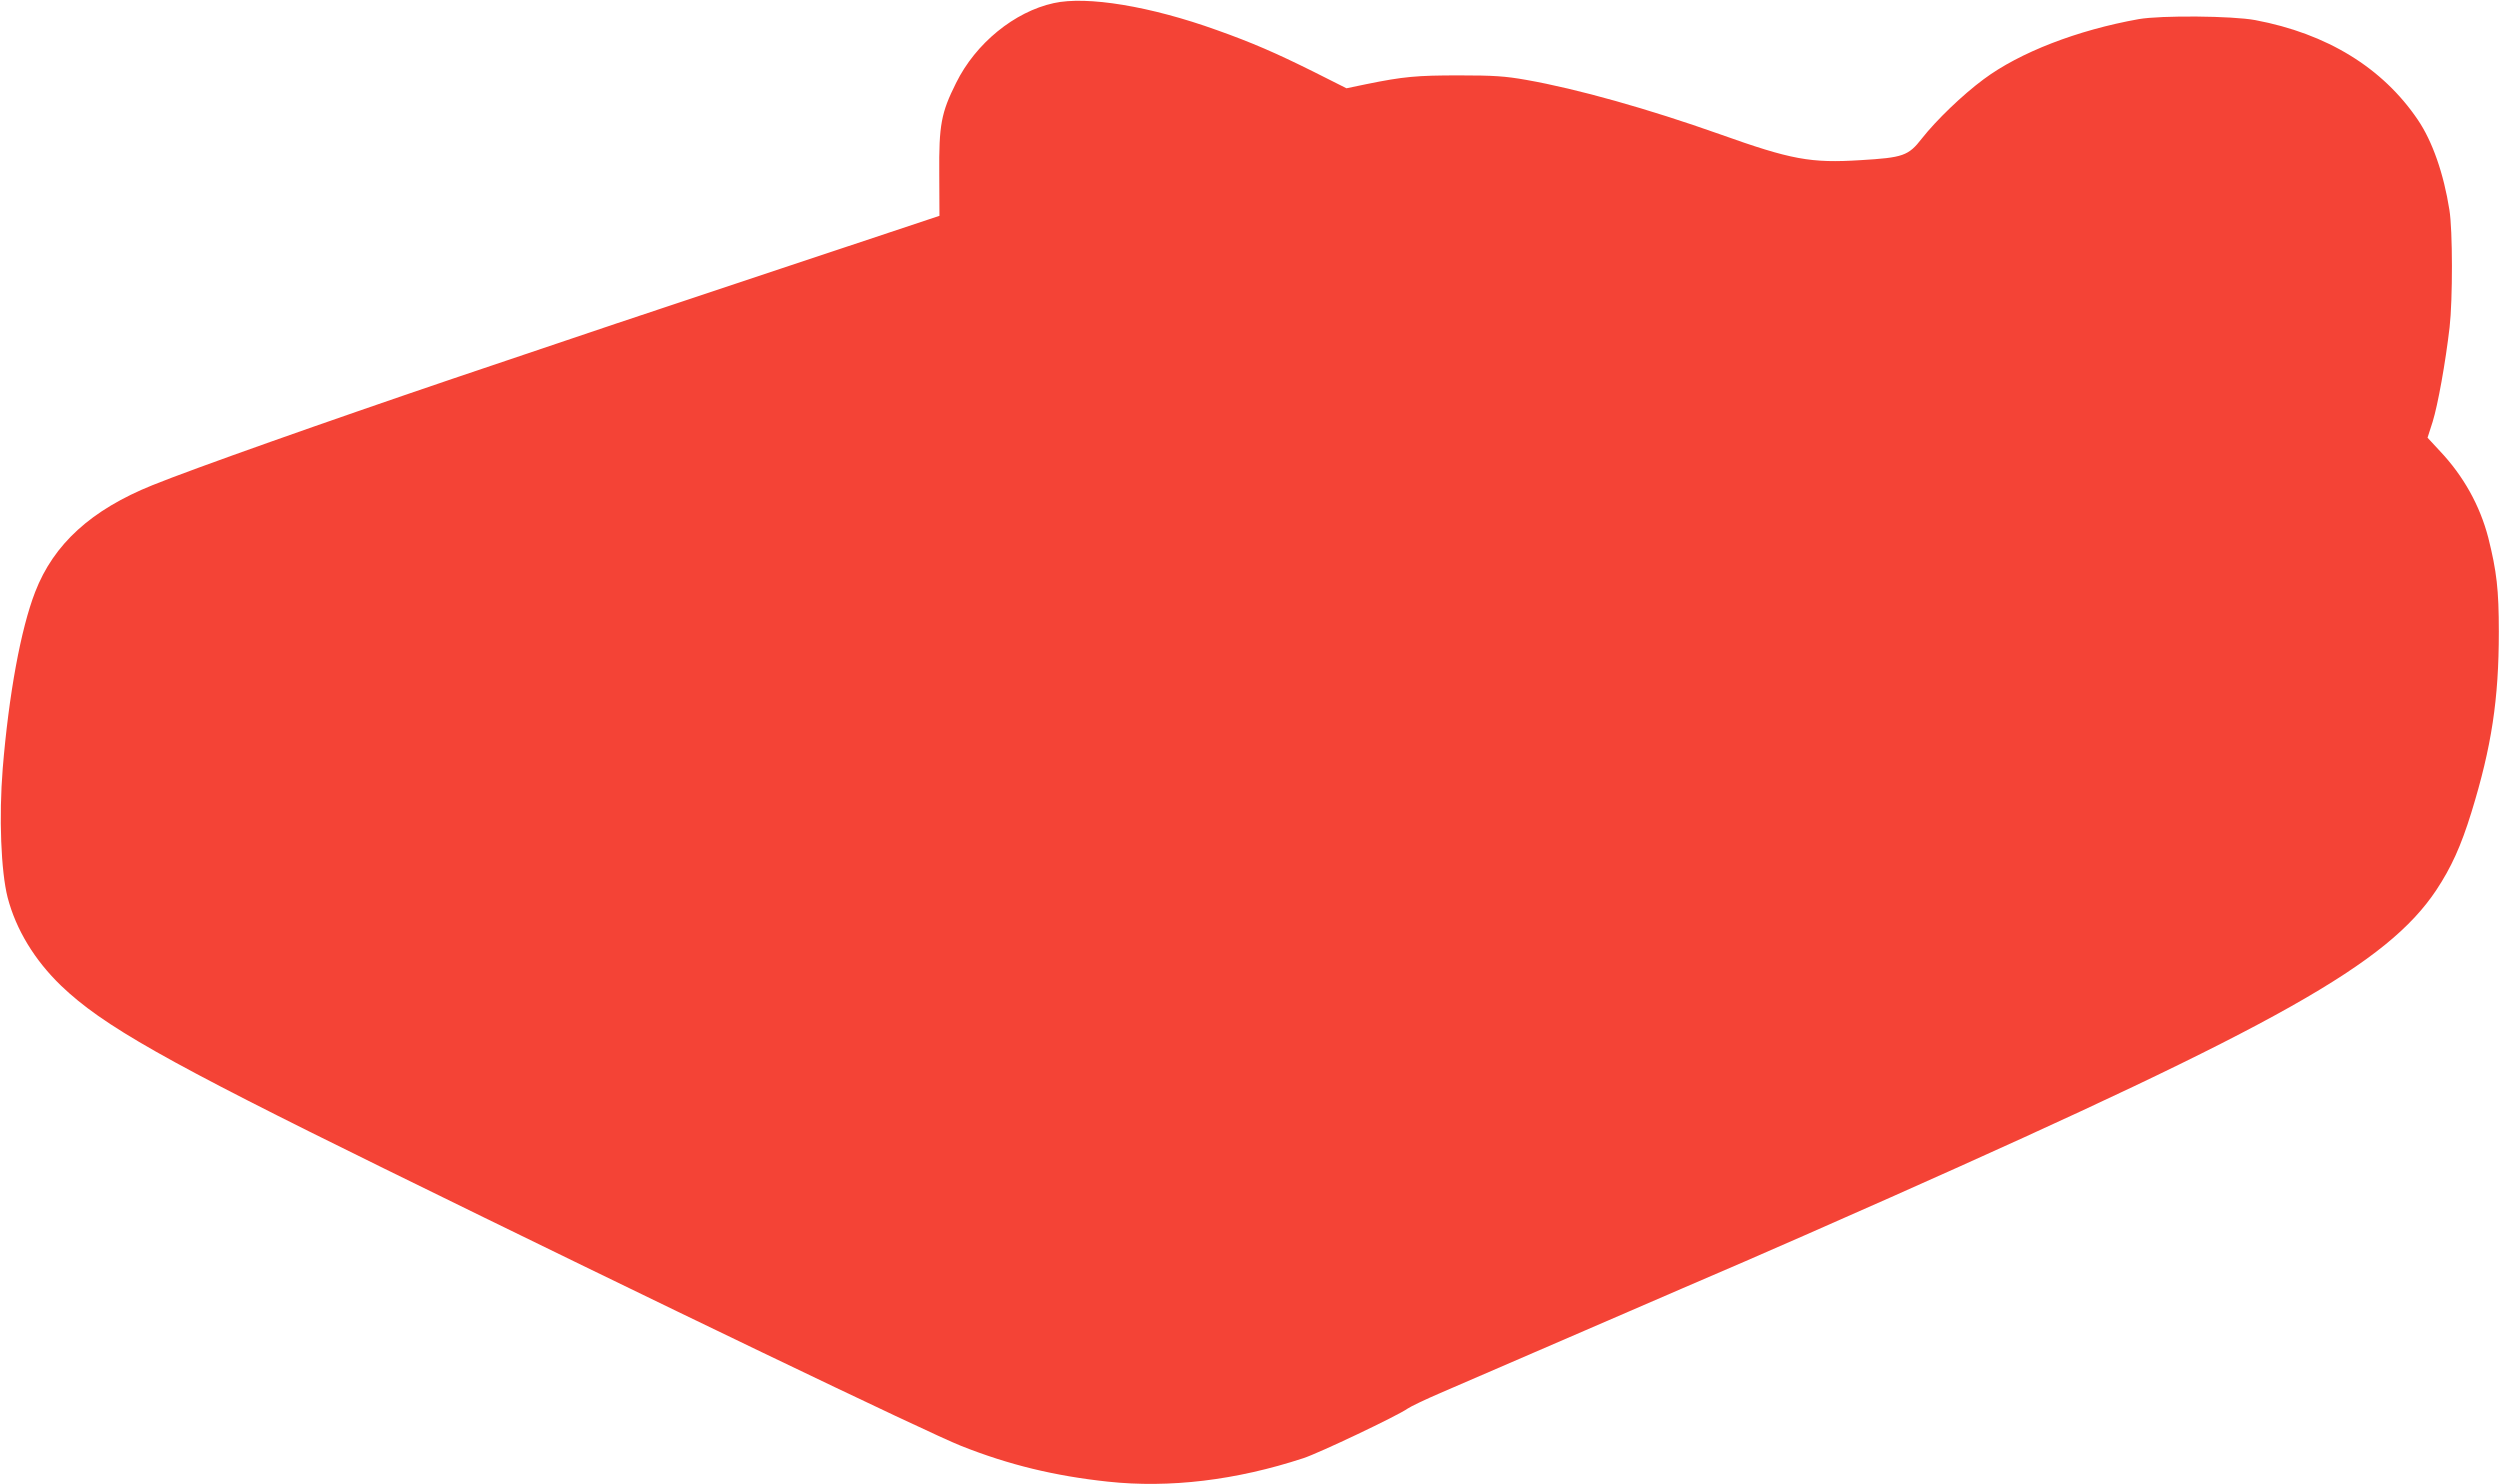 <?xml version="1.0" standalone="no"?>
<!DOCTYPE svg PUBLIC "-//W3C//DTD SVG 20010904//EN"
 "http://www.w3.org/TR/2001/REC-SVG-20010904/DTD/svg10.dtd">
<svg version="1.0" xmlns="http://www.w3.org/2000/svg"
 width="1280pt" height="760pt" viewBox="0 0 1280 760"
 preserveAspectRatio="xMidYMid meet">
<g transform="translate(0,760) scale(0.1,-0.1)"
fill="#f44336" stroke="none">
<path d="M5395 7584 c-201 -44 -400 -206 -500 -409 -76 -152 -88 -214 -86
-465 l1 -215 -808 -269 c-758 -252 -933 -311 -1687 -566 -645 -219 -1324 -459
-1534 -544 -313 -126 -506 -301 -601 -547 -74 -191 -135 -526 -166 -903 -20
-249 -9 -527 25 -661 43 -165 139 -322 274 -452 213 -204 534 -386 1652 -935
1384 -680 2791 -1356 2956 -1421 244 -97 480 -154 751 -183 316 -34 657 7
1001 120 80 26 484 218 534 254 16 11 91 47 168 80 77 33 412 178 745 322 333
144 700 303 815 352 116 50 451 197 746 328 1986 883 2542 1196 2793 1573 76
115 126 224 180 399 103 335 140 578 140 923 0 216 -11 310 -54 482 -43 165
-127 316 -248 444 l-63 68 26 81 c27 87 66 304 87 485 16 141 16 496 -1 600
-29 185 -87 352 -162 462 -180 266 -465 441 -832 510 -117 22 -483 25 -597 5
-313 -56 -609 -170 -794 -308 -108 -80 -242 -209 -316 -303 -69 -89 -96 -98
-314 -111 -255 -16 -354 2 -721 133 -364 129 -729 232 -991 278 -107 19 -166
23 -344 23 -216 0 -284 -6 -475 -45 l-101 -21 -169 85 c-193 96 -315 149 -495
213 -339 122 -665 176 -835 138z"/>
</g>
</svg>
